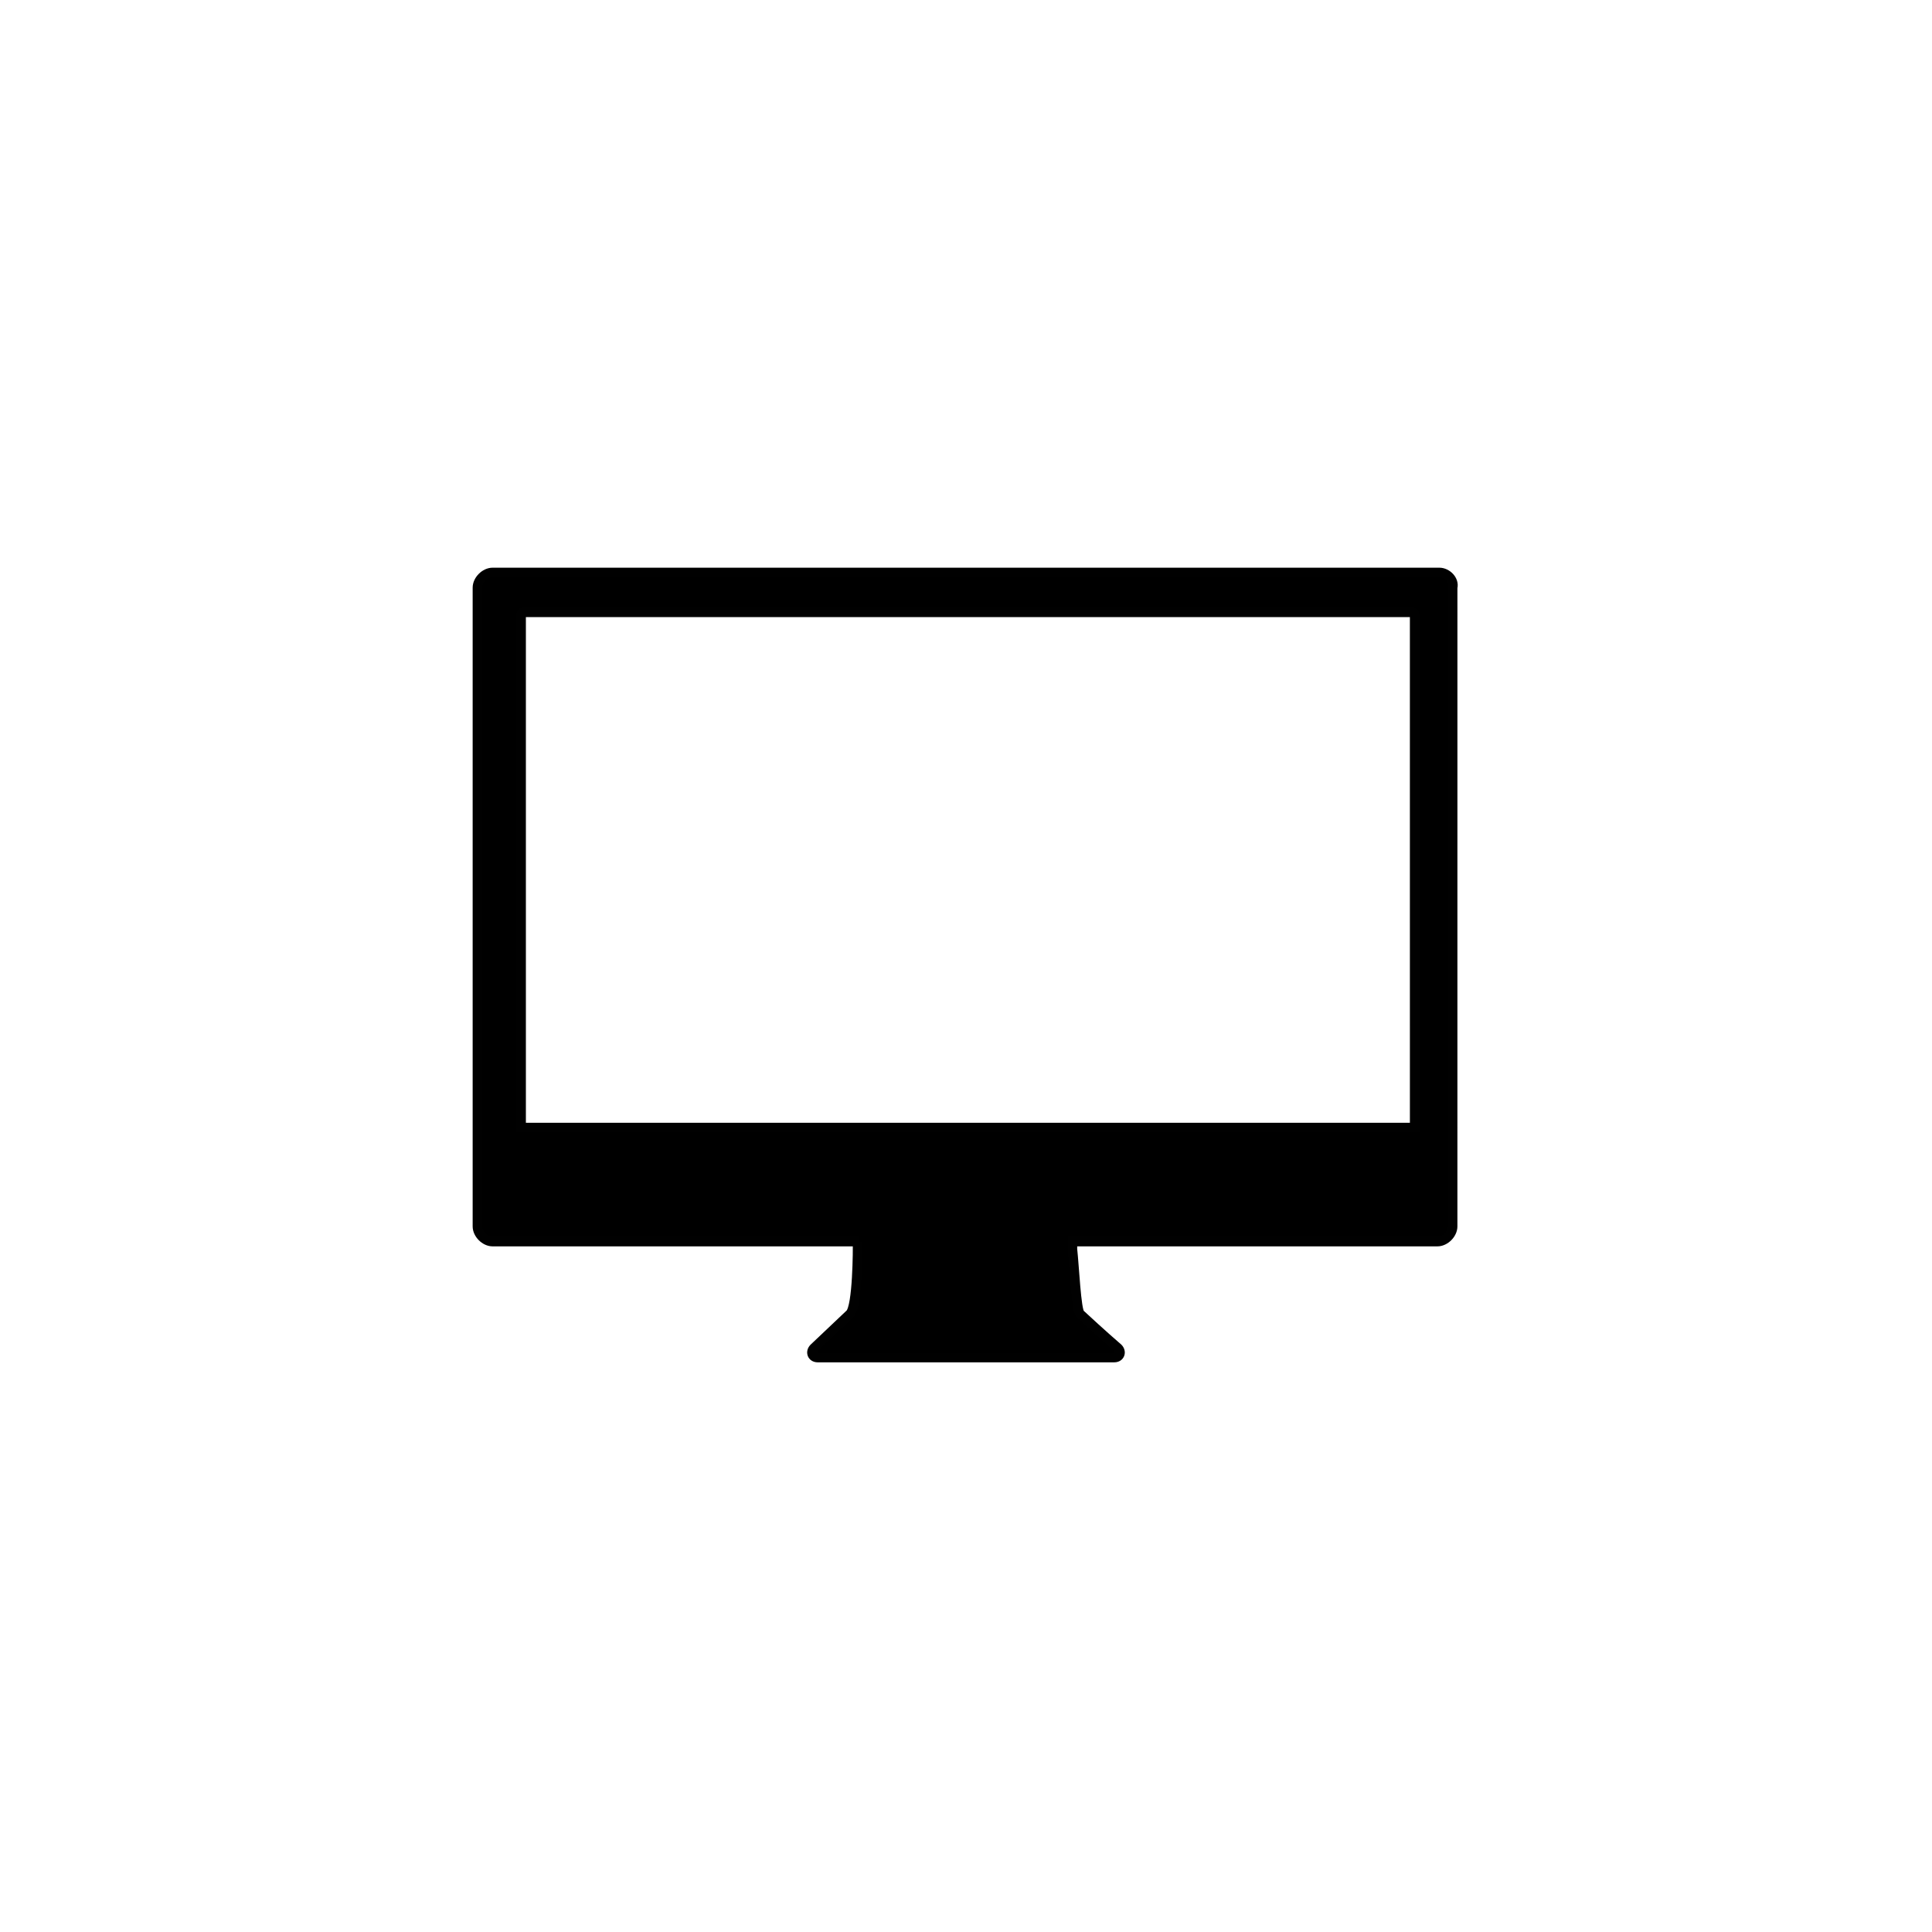 <?xml version="1.0" encoding="UTF-8"?>
<!-- Uploaded to: ICON Repo, www.svgrepo.com, Generator: ICON Repo Mixer Tools -->
<svg width="800px" height="800px" version="1.1" viewBox="144 144 512 512" xmlns="http://www.w3.org/2000/svg">
 <path transform="matrix(5.038 0 0 5.038 148.09 148.09)" d="m74.9 29.3h-49.799c-0.4 0-0.8 0.4-0.8 0.8v33.6c0 0.4 0.4 0.8 0.8 0.8h19.3-0.1c0 0.4 0 3.4-0.4 3.8l-1.9 1.8c-0.2 0.2-0.1 0.5 0.2 0.5h15.6c0.3 0 0.4-0.3 0.2-0.5-0.7-0.6-1.9-1.7-2-1.8-0.2-0.2-0.3-2.5-0.4-3.4v-0.4h19.2c0.4 0 0.8-0.4 0.8-0.8l7.75e-4 -33.6c0.1-0.4-0.3-0.8-0.7-0.8zm-1.399 29.2h-46.9v-27s0-0.1 0.1-0.1h46.8s0.1 0 0.1 0.1l7.75e-4 27z" stroke="#010101" stroke-miterlimit="10" stroke-width=".5"/>
</svg>